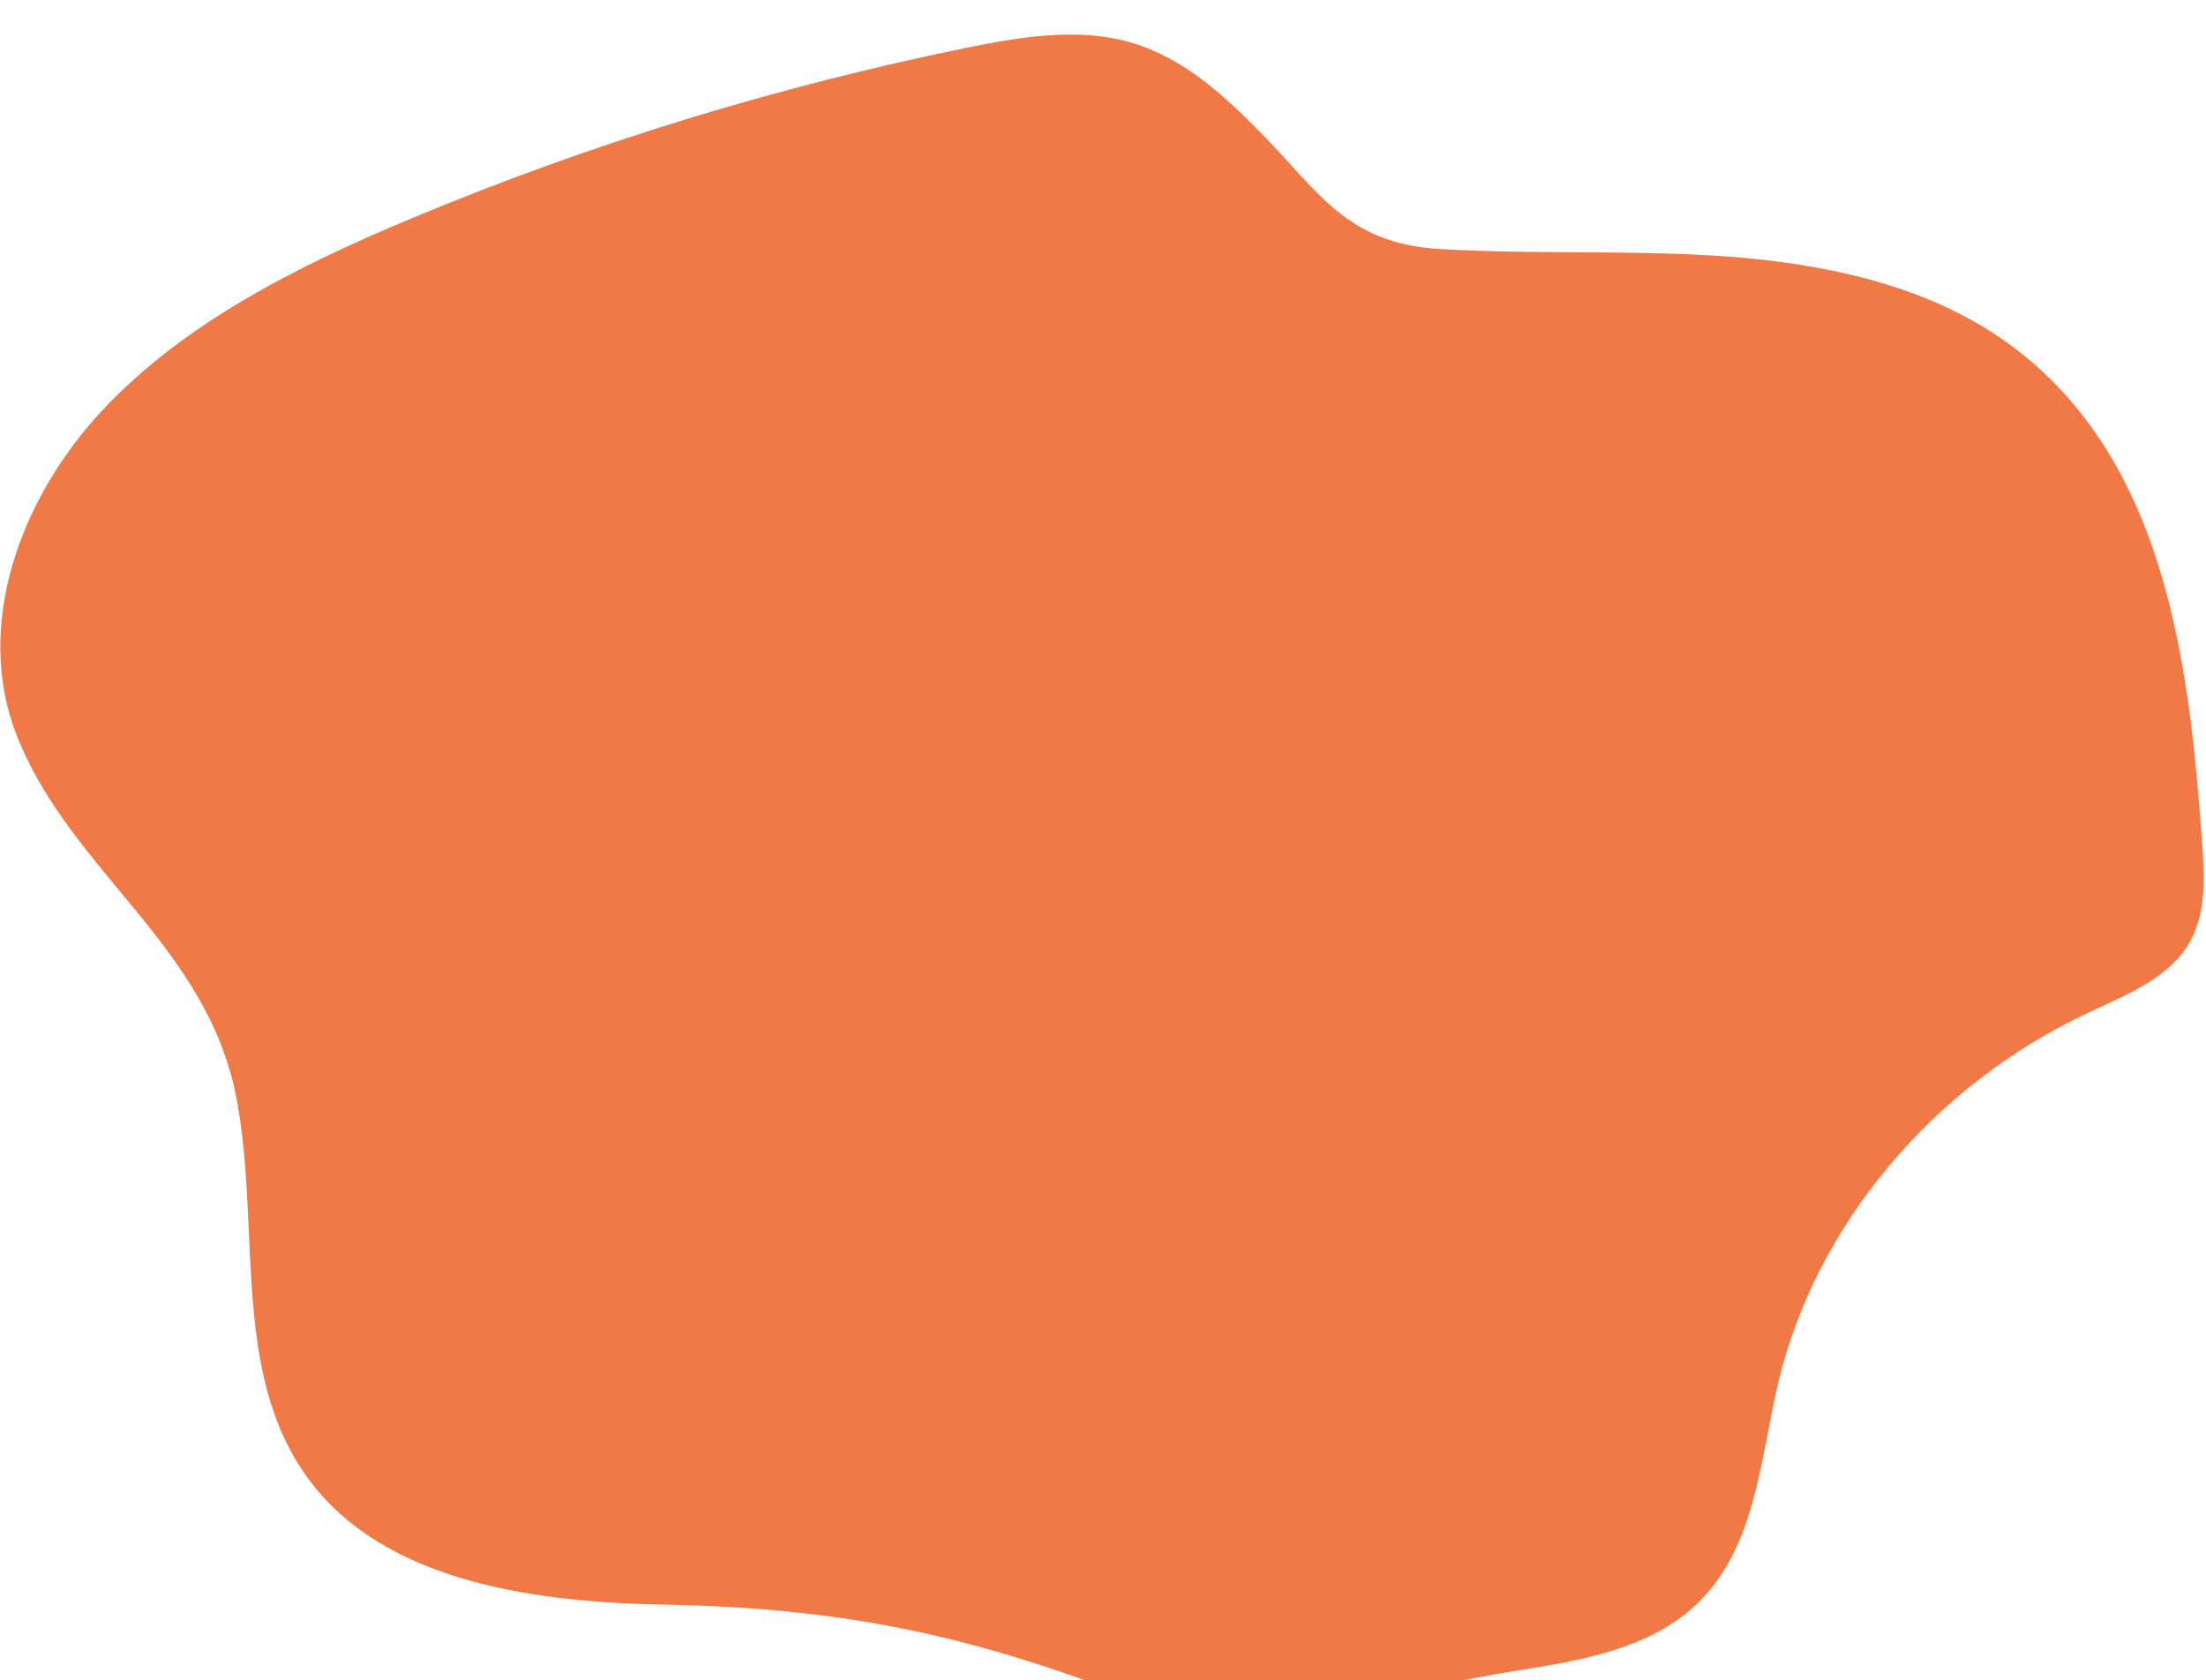<svg xmlns="http://www.w3.org/2000/svg" fill="none" viewBox="0 0 680 518" height="518" width="680">
<g filter="url(#filter0_i_441_2515)">
<path fill="#F17946" d="M5.161 216.699C21.672 258.636 63.65 281.216 72.805 328.09C80.803 369.034 70.365 416.161 97.492 448.999C121.358 477.889 165.361 483.944 204.954 484.656C256.728 485.587 295.53 493.236 342.794 511.046C383.764 526.483 426.542 511.434 468.163 504.906C487.114 501.934 507.257 498.323 521.34 486.021C541.264 468.62 542.343 440.487 548.239 415.853C559.734 367.816 595.639 324.897 643.097 302.467C654.518 297.069 667.306 292.196 673.994 282.043C680.202 272.619 679.61 260.895 678.814 249.987C674.793 194.877 667.841 128.729 615.974 93.724C592.157 77.649 562.105 71.266 532.514 69.085C502.923 66.904 473.056 68.552 443.429 66.733C414.982 64.985 406.302 48.877 388.82 31.101C377.349 19.434 364.736 7.725 348.4 3.05C332.191 -1.586 314.547 1.34 297.823 4.756C239.405 16.689 182.21 34.248 127.47 57.056C92.013 71.829 56.672 89.457 31.242 116.833C5.814 144.206 -7.988 183.294 5.161 216.699Z"></path>
</g>
<defs>
<filter color-interpolation-filters="sRGB" filterUnits="userSpaceOnUse" height="521.127" width="679.199" y="0.652" x="0.1" id="filter0_i_441_2515">
<feFlood result="BackgroundImageFix" flood-opacity="0"></feFlood>
<feBlend result="shape" in2="BackgroundImageFix" in="SourceGraphic" mode="normal"></feBlend>
<feColorMatrix result="hardAlpha" values="0 0 0 0 0 0 0 0 0 0 0 0 0 0 0 0 0 0 127 0" type="matrix" in="SourceAlpha"></feColorMatrix>
<feOffset dy="10"></feOffset>
<feGaussianBlur stdDeviation="2"></feGaussianBlur>
<feComposite k3="1" k2="-1" operator="arithmetic" in2="hardAlpha"></feComposite>
<feColorMatrix values="0 0 0 0 0 0 0 0 0 0 0 0 0 0 0 0 0 0 0.25 0" type="matrix"></feColorMatrix>
<feBlend result="effect1_innerShadow_441_2515" in2="shape" mode="normal"></feBlend>
</filter>
</defs>
</svg>
